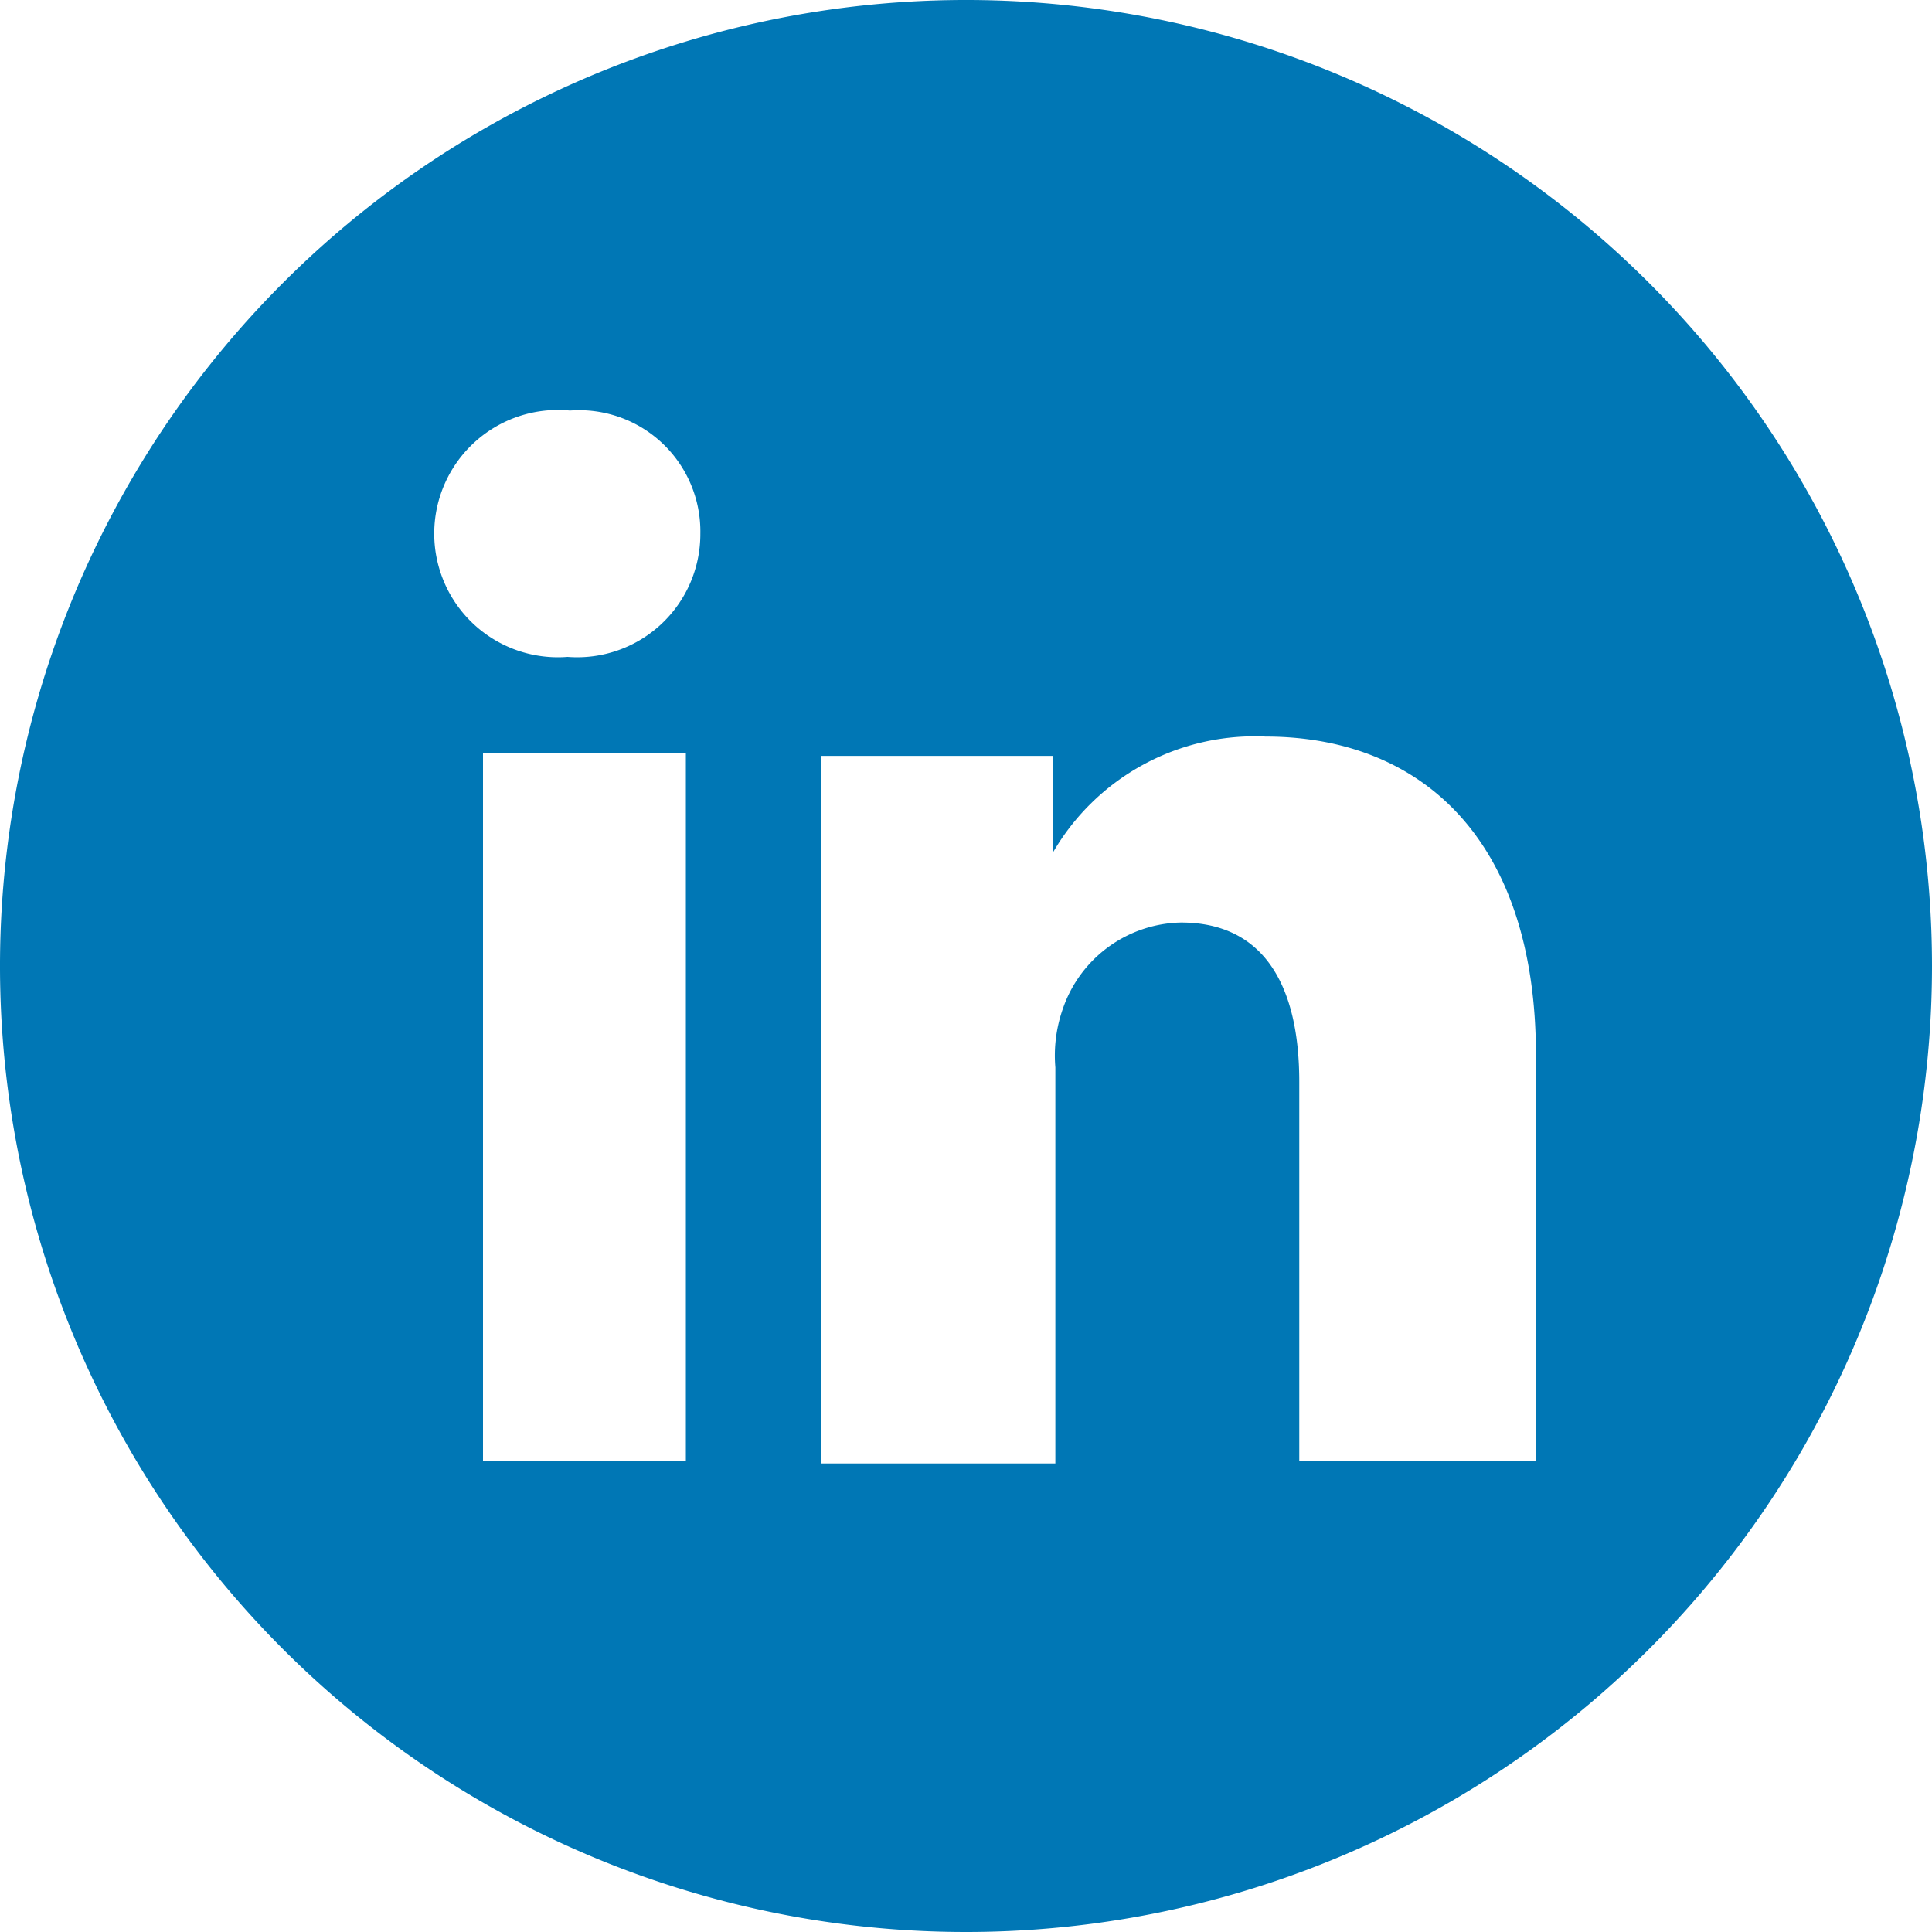 <svg id="Ebene_1" data-name="Ebene 1" xmlns="http://www.w3.org/2000/svg" viewBox="0 0 40 40"><defs><style>.cls-1{fill:rgb(0,119,181);}</style></defs><path class="cls-1" d="M40,20A20,20,0,1,0,20,40,20,20,0,0,0,40,20ZM14.2,15.6V30.25H10V15.6Zm.3-4.55a2.55,2.55,0,0,1-2.75,2.55,2.56,2.56,0,1,1,.05-5.1A2.51,2.51,0,0,1,14.5,11.05Zm17.3,19.2H26.9V22.4c0-1.95-.7-3.3-2.45-3.3A2.64,2.64,0,0,0,22,20.9a2.92,2.92,0,0,0-.15,1.2v8.2H17S17,17,17,15.65H21.8v2a4.83,4.83,0,0,1,4.4-2.4c3.2,0,5.6,2.1,5.6,6.6Z"/></svg>